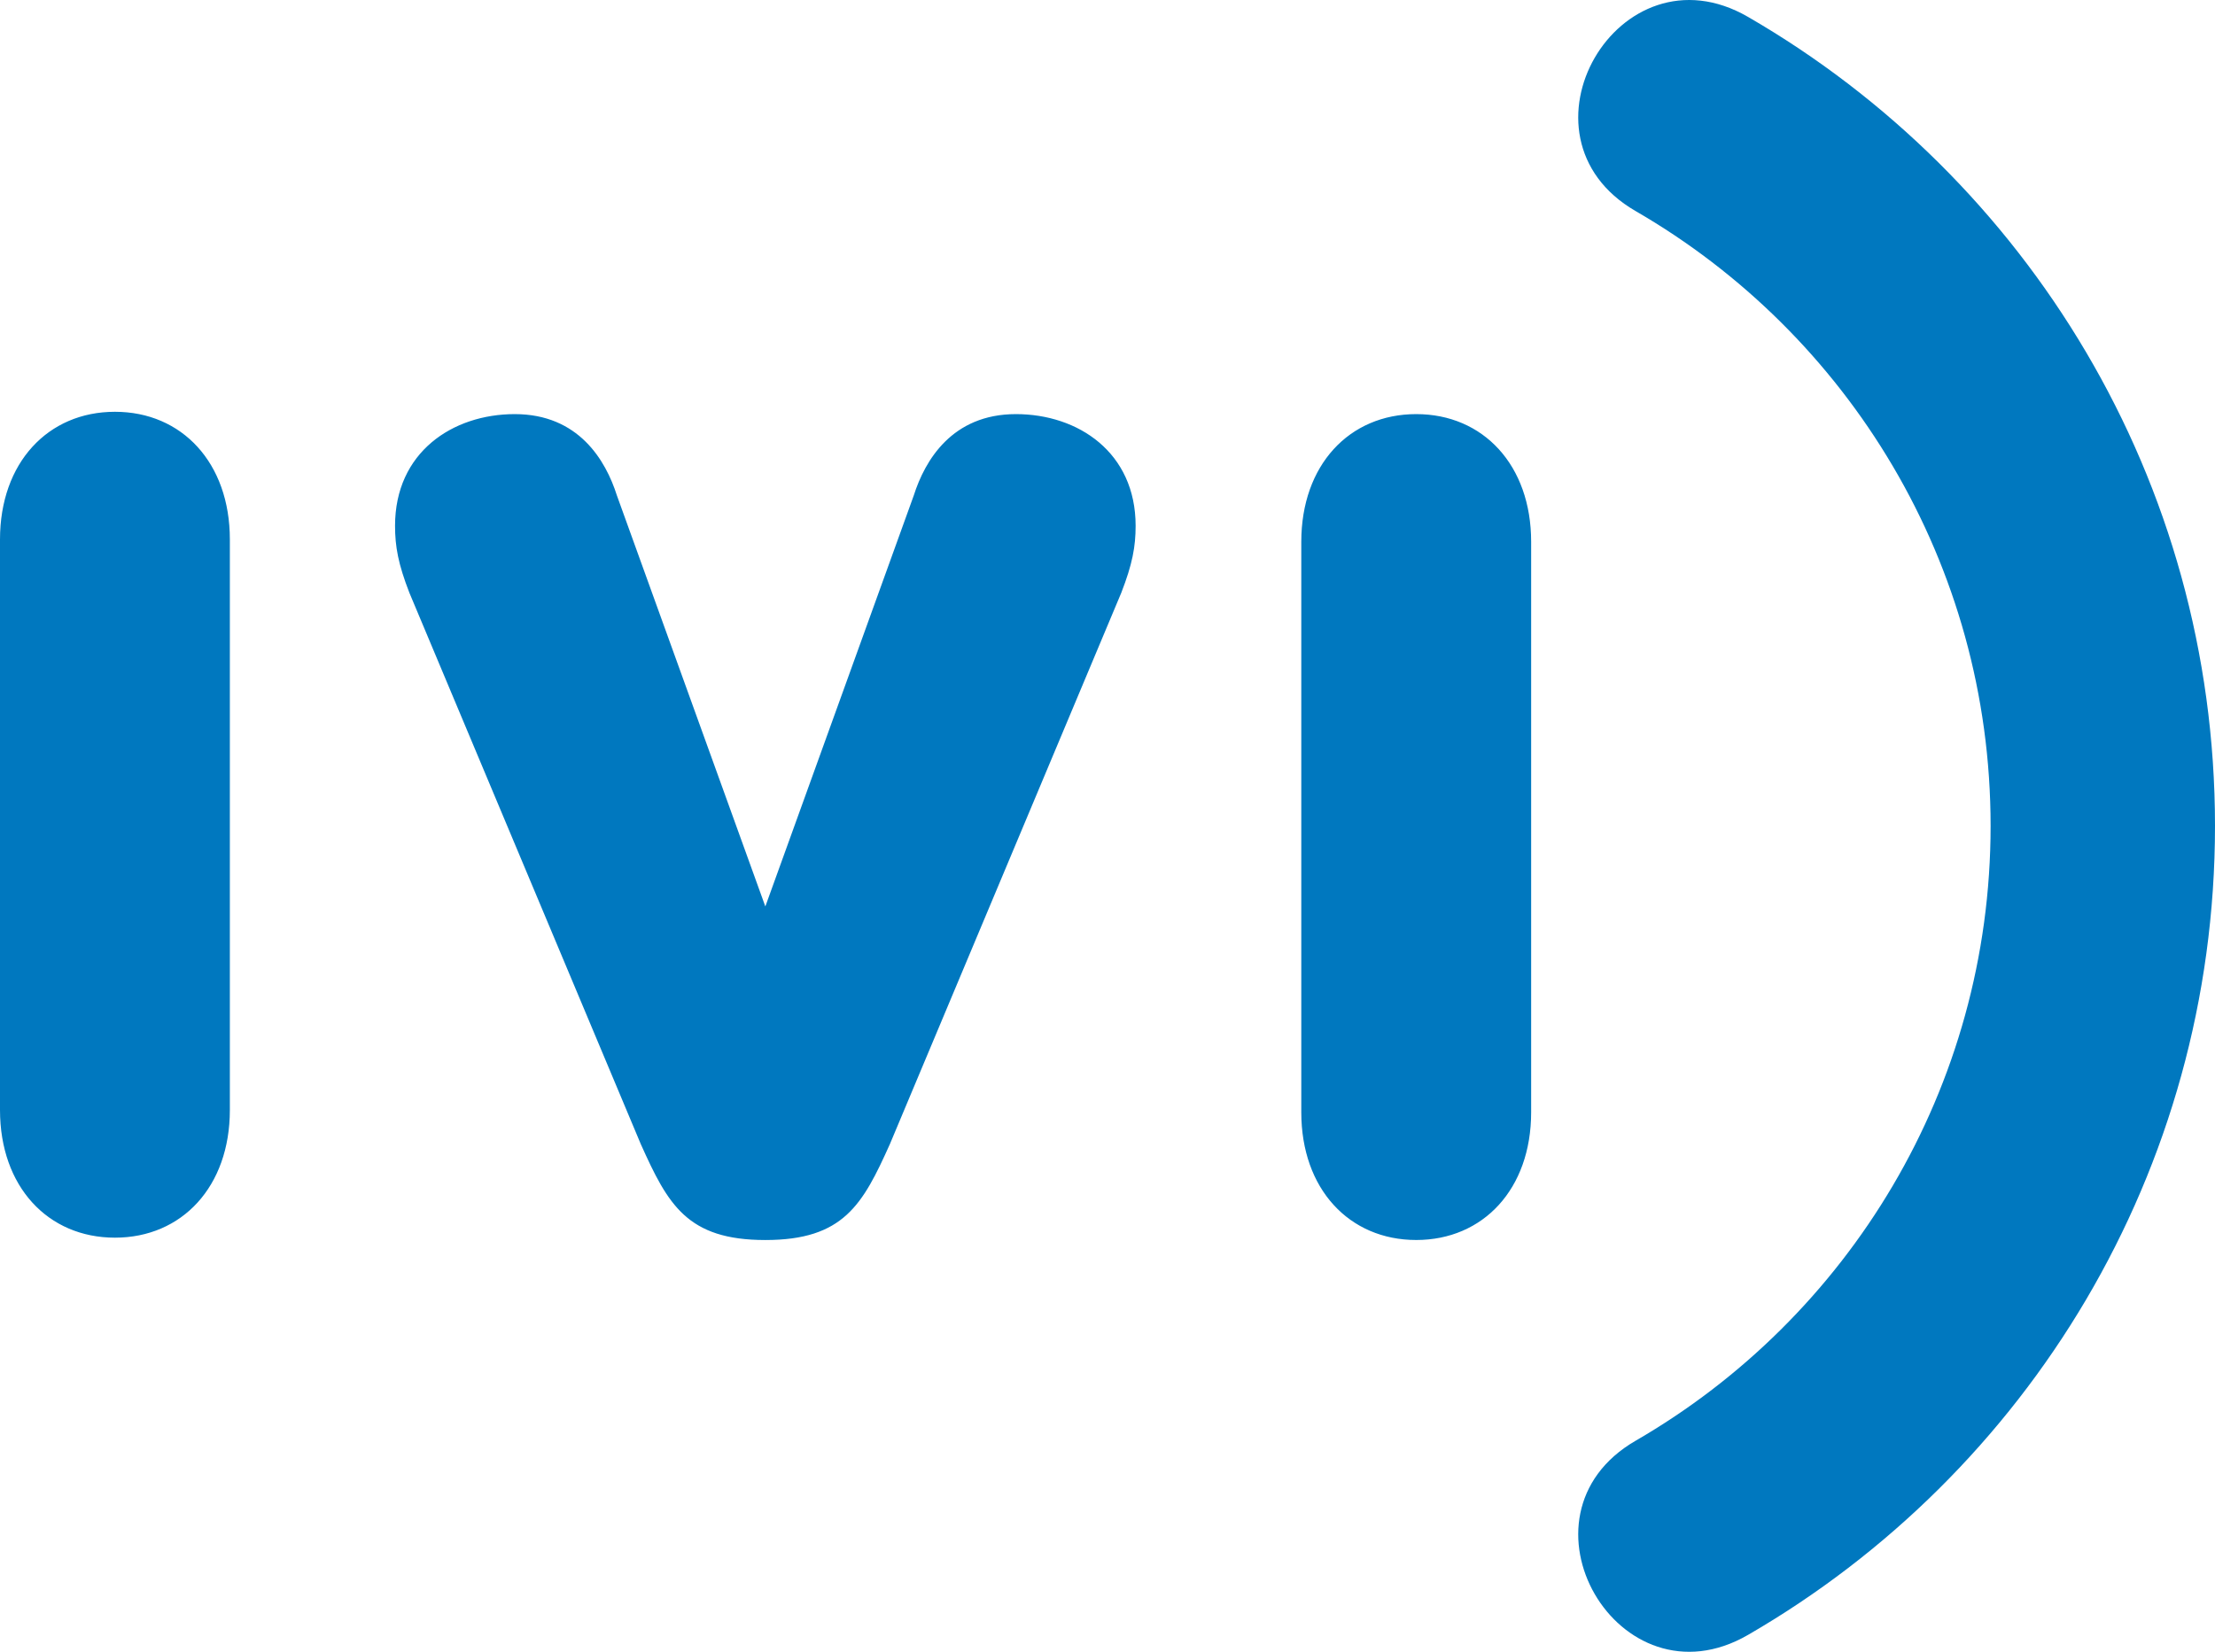 <svg xmlns="http://www.w3.org/2000/svg" width="238.782" height="178.11" viewBox="0 0 238.782 178.11"><path d="M188.438 1.82c30.07 17.398 50.344 49.942 50.344 87.235s-20.273 69.837-50.344 87.234c-13.959 8.077-26.074-12.861-12.115-20.938 22.903-13.251 38.268-37.986 38.268-66.296s-15.364-53.045-38.268-66.296c-13.959-8.076-1.844-29.015 12.115-20.939zM82.505 133.709c-8.431 0-10.499-3.824-13.42-10.326L44.136 63.926c-1.205-3.099-1.549-4.992-1.549-7.229 0-7.917 6.194-12.044 12.905-12.044 6.882 0 9.81 4.988 11.012 8.774l16.001 44.314 16.001-44.314c1.203-3.786 4.13-8.774 11.012-8.774 6.711 0 12.905 4.127 12.905 12.044 0 2.236-.344 4.13-1.549 7.229l-24.949 59.457c-2.921 6.502-4.989 10.326-13.42 10.326zm82.556-13.769c0 8.26-5.162 13.766-12.388 13.766-7.229 0-12.391-5.506-12.391-13.766V58.419c0-8.26 5.162-13.766 12.391-13.766 7.226 0 12.388 5.506 12.388 13.766v61.521zm-140.282-.251c0 8.26-5.162 13.766-12.388 13.766C5.162 133.455 0 127.949 0 119.689V58.168c0-8.26 5.162-13.766 12.391-13.766 7.226 0 12.388 5.506 12.388 13.766v61.521z" fill="#0078BF"/></svg>